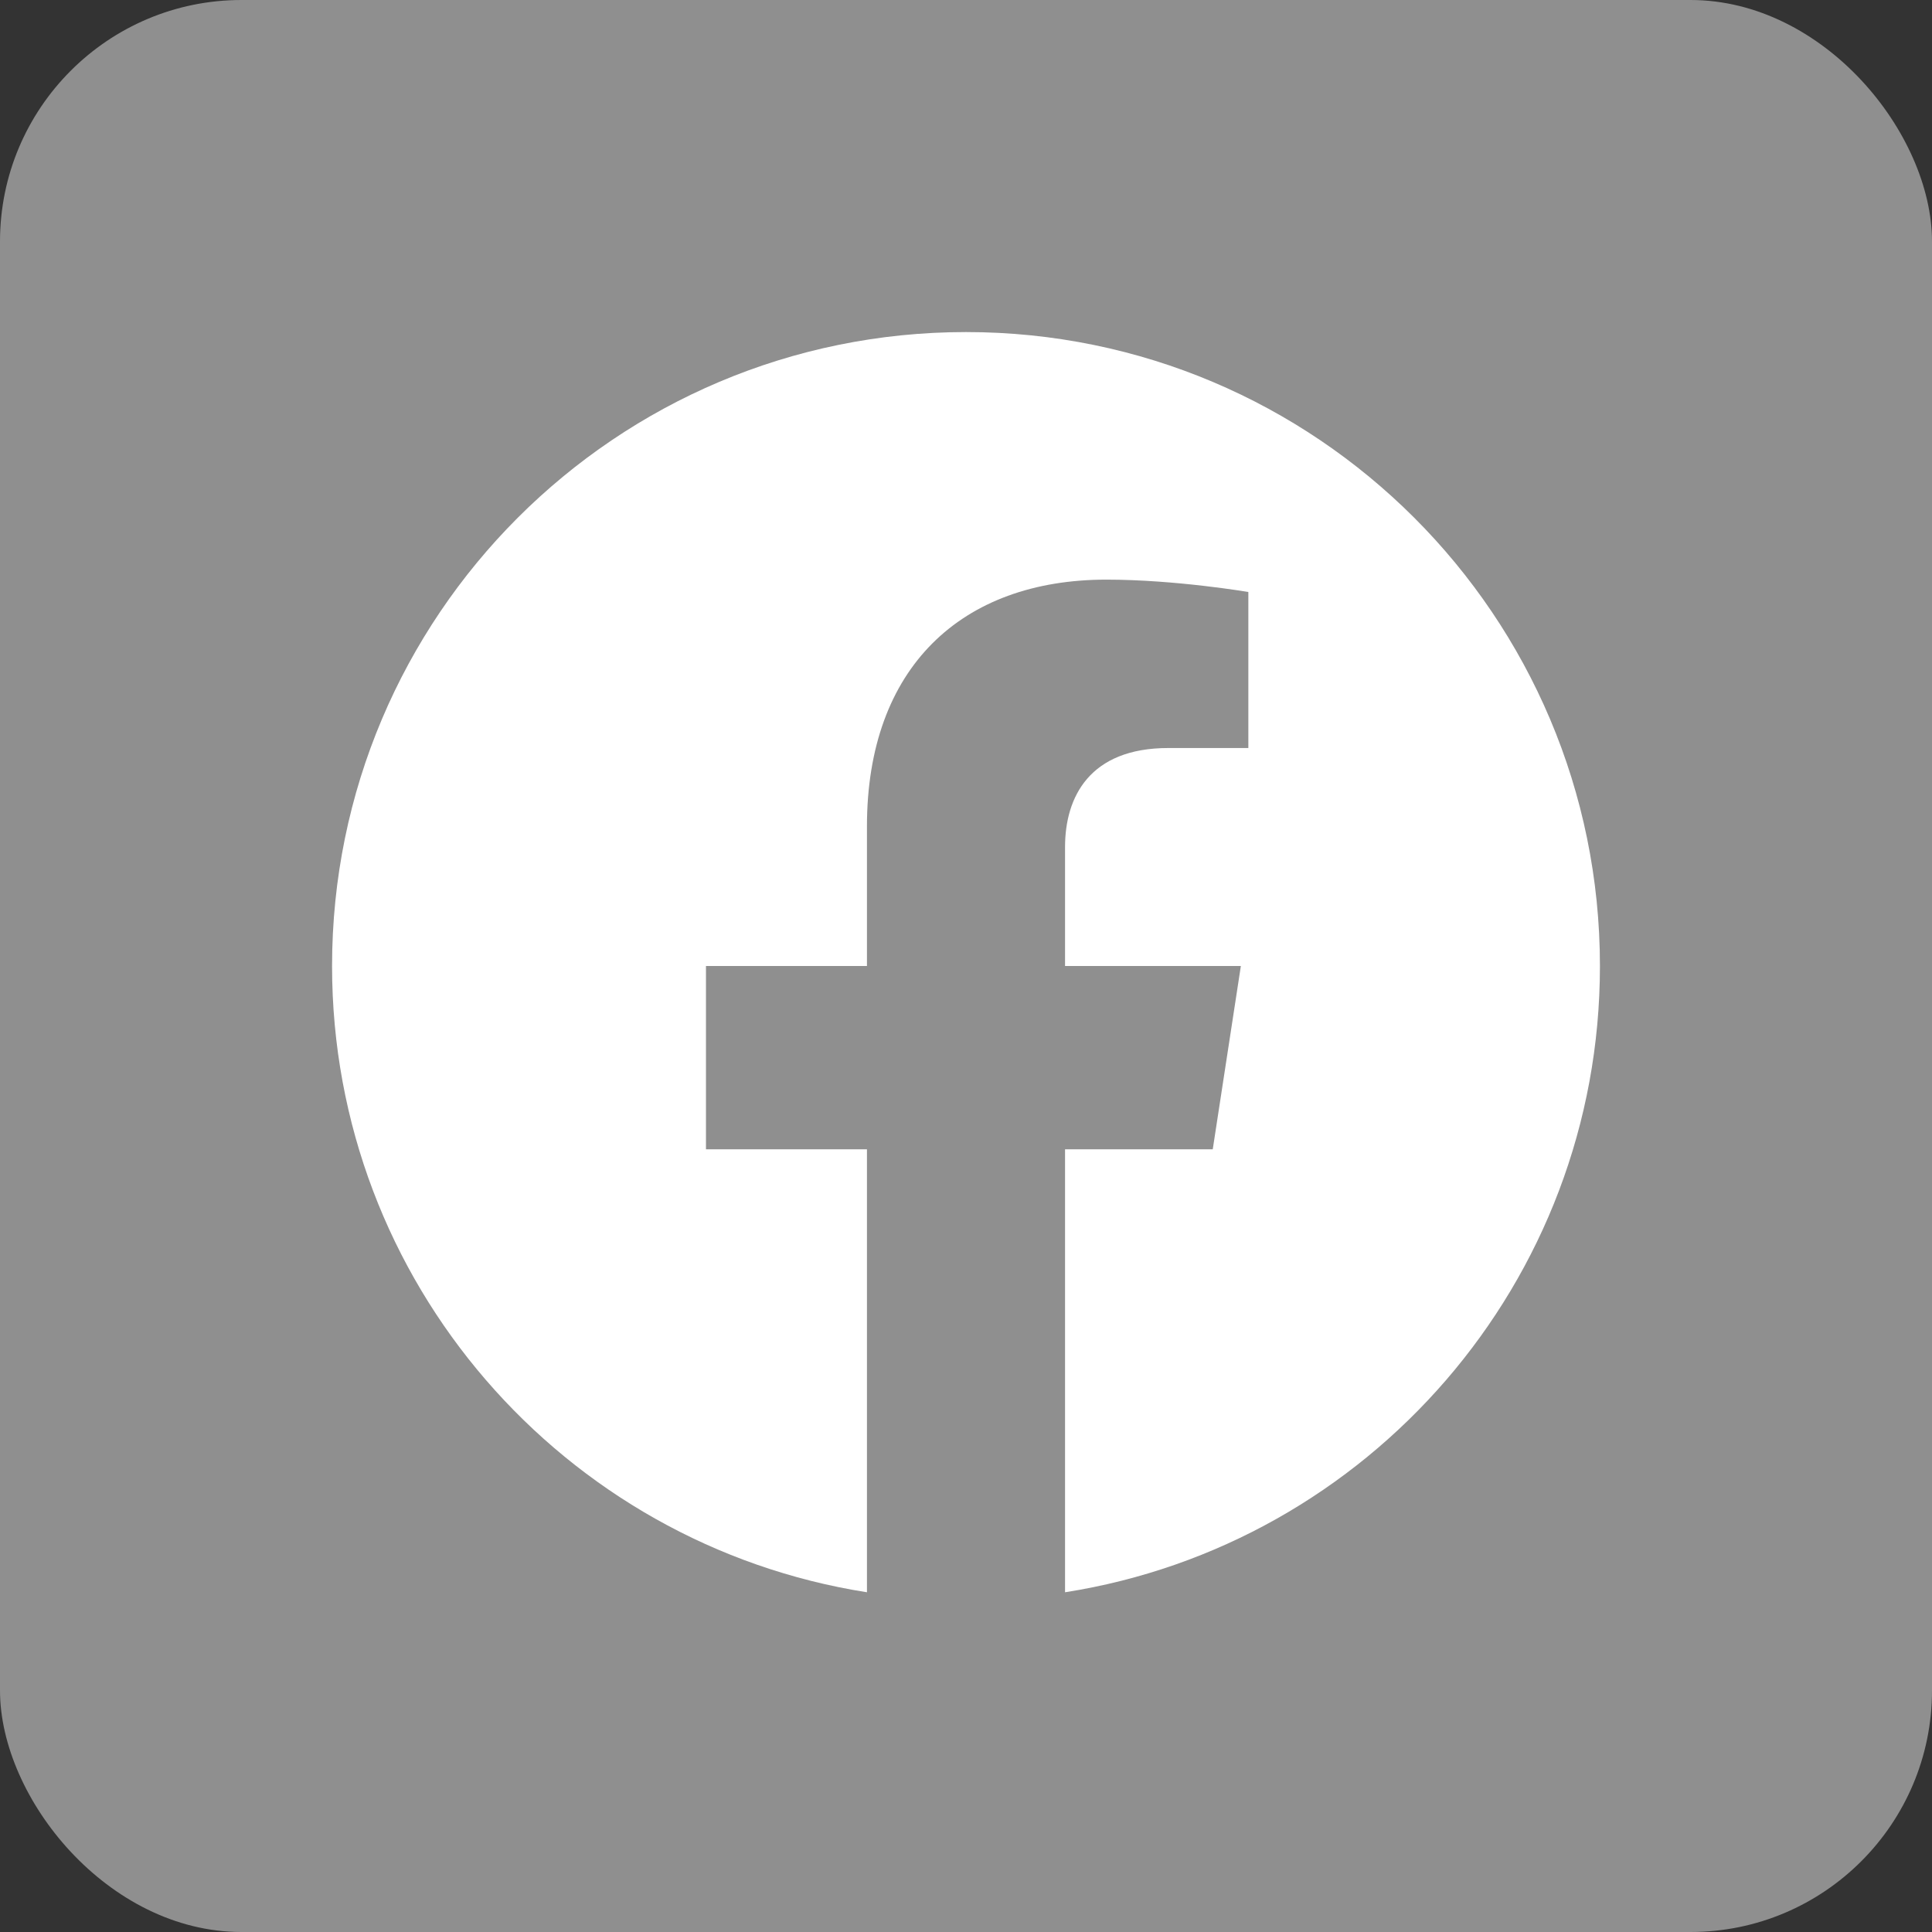 <svg width="64" height="64" viewBox="0 0 64 64" fill="none" xmlns="http://www.w3.org/2000/svg">
<rect x="0" y="0" width="64" height="64" fill="#333333" stroke="none"/>
<rect width="64" height="64" rx="8" fill="#8F8F8F"/>
<path fill-rule="evenodd" clip-rule="evenodd" d="M53 32C53 20.403 43.597 11 32 11C20.403 11 11 20.403 11 32C11 42.481 18.678 51.169 28.719 52.746V38.072H23.386V32H28.719V27.372C28.719 22.11 31.855 19.201 36.651 19.201C38.949 19.201 41.353 19.611 41.353 19.611V24.779H38.704C36.096 24.779 35.281 26.398 35.281 28.06V32H41.105L40.174 38.072H35.281V52.746C45.322 51.172 53 42.483 53 32L53 32Z" fill="white"/>
</svg>
